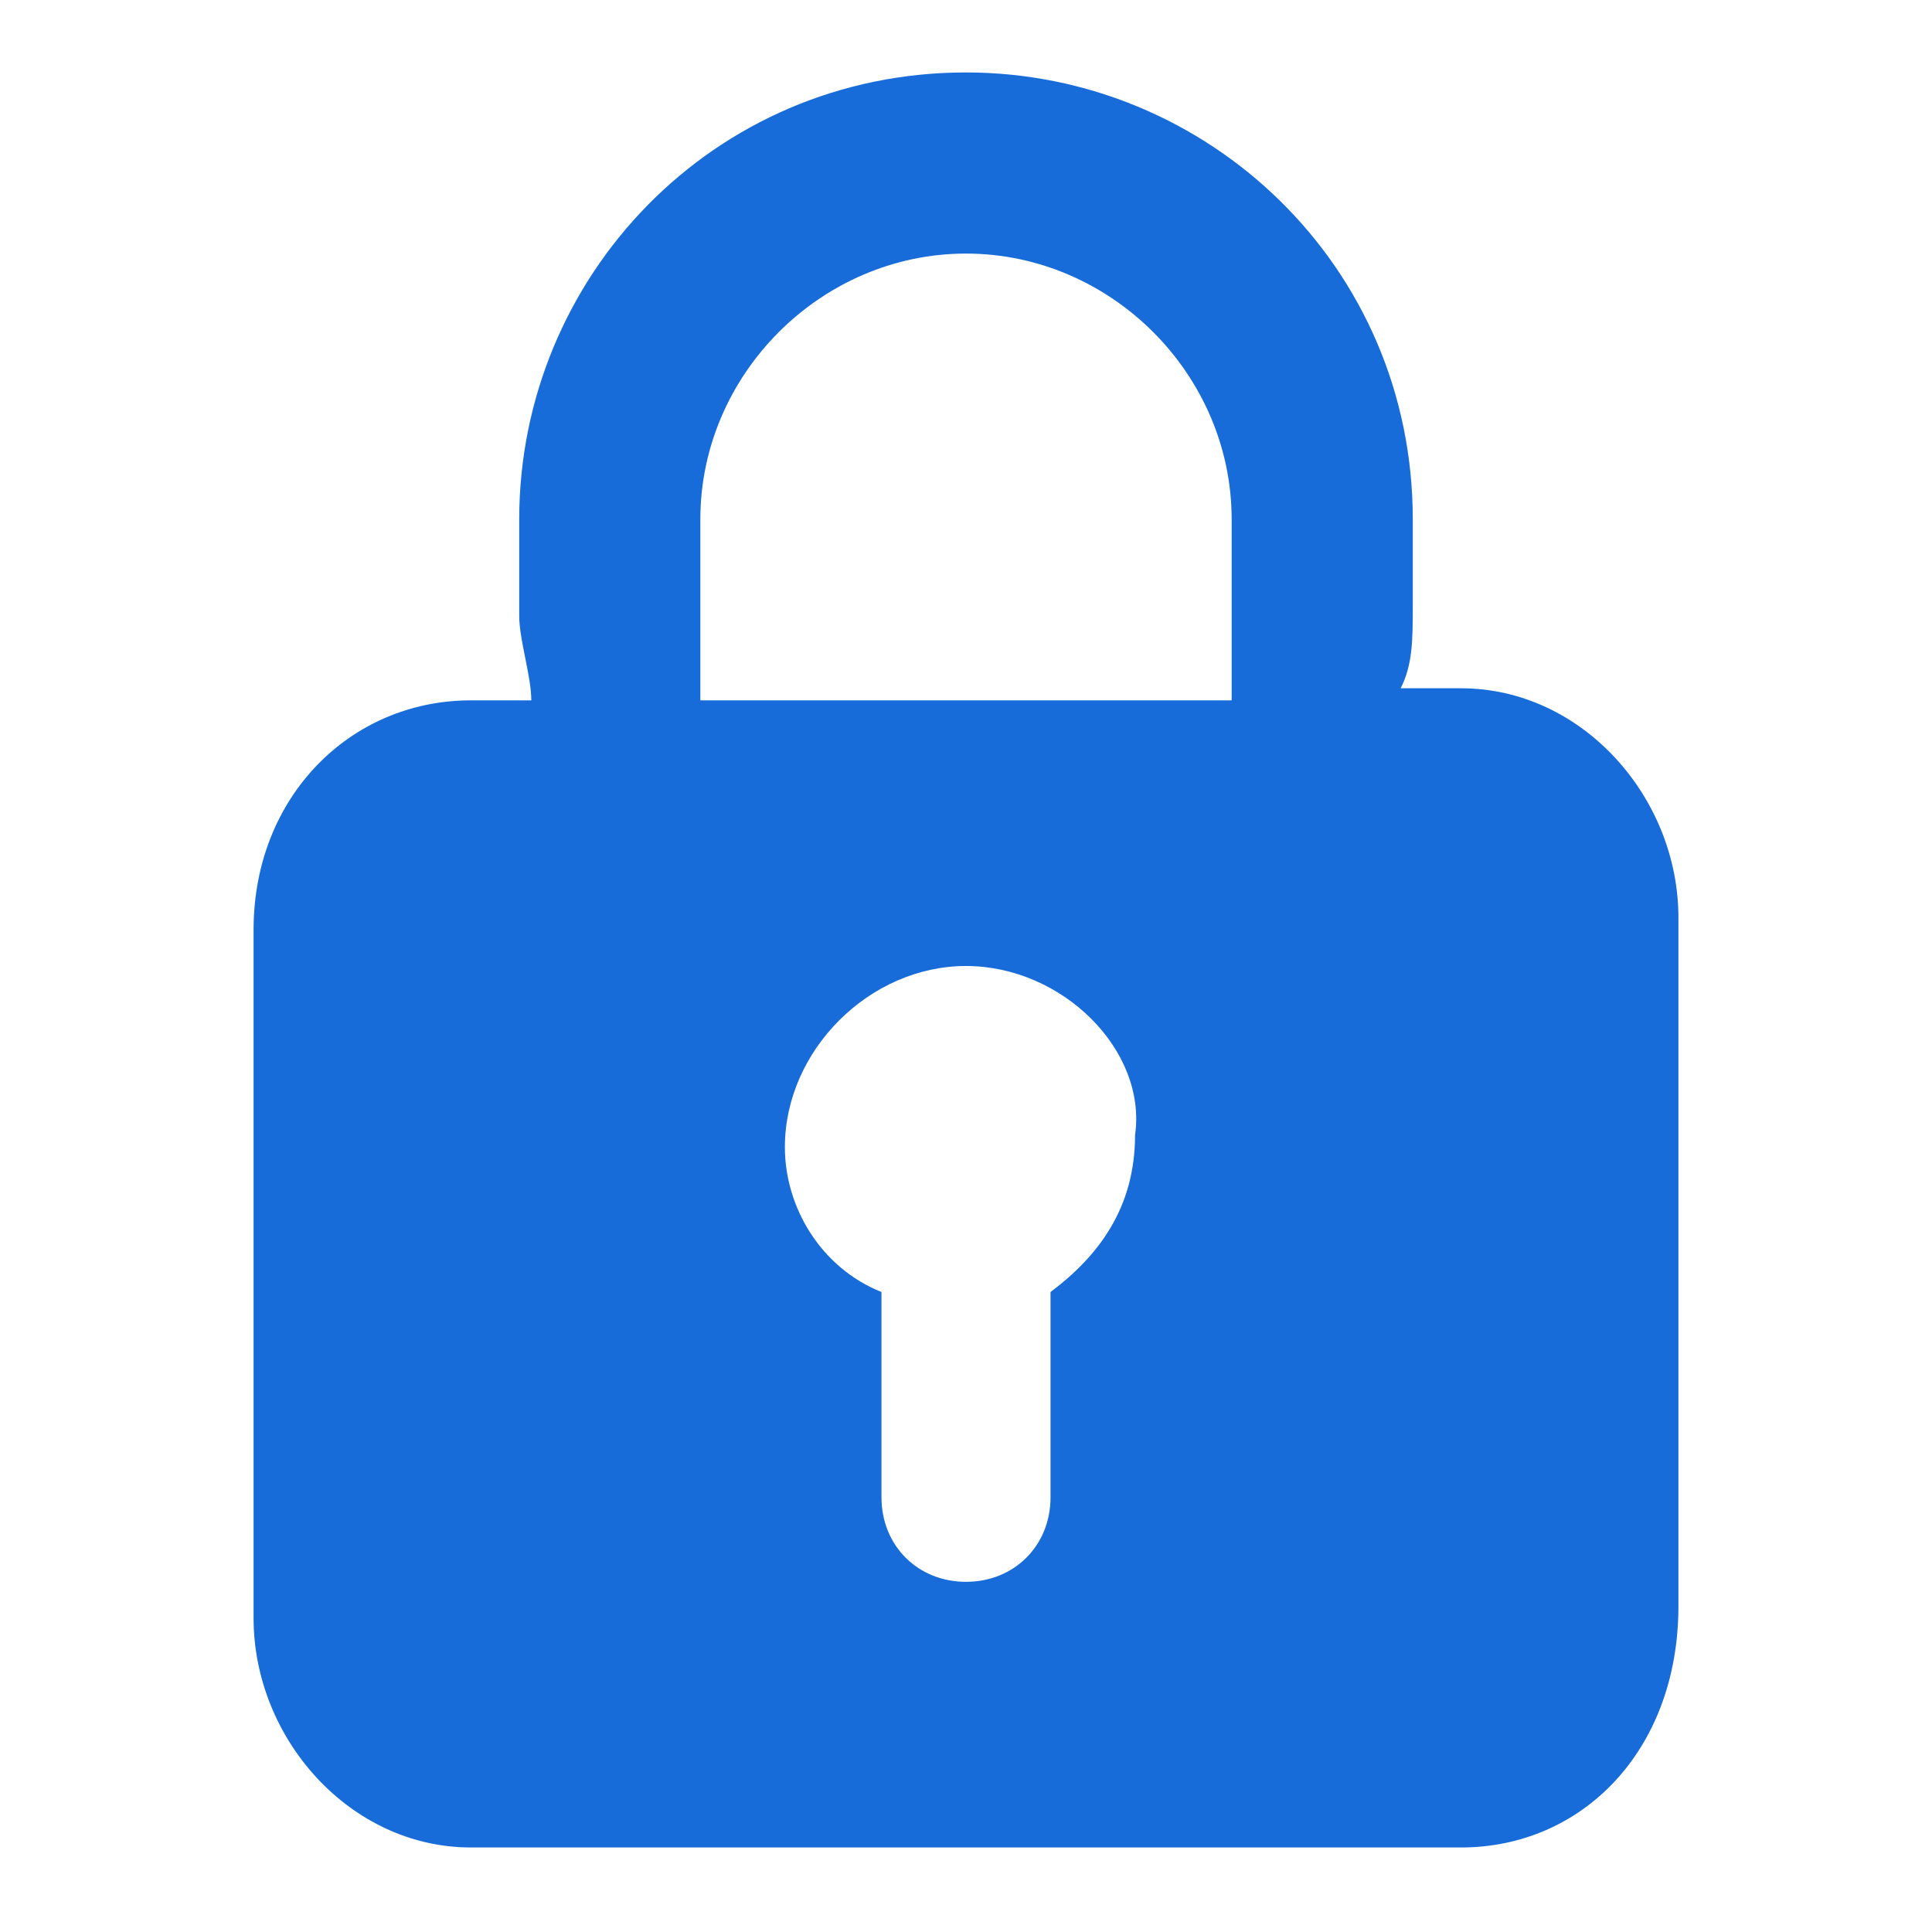 <?xml version="1.0" standalone="no"?><!DOCTYPE svg PUBLIC "-//W3C//DTD SVG 1.1//EN" "http://www.w3.org/Graphics/SVG/1.1/DTD/svg11.dtd"><svg t="1594406475178" class="icon" viewBox="0 0 1024 1024" version="1.1" xmlns="http://www.w3.org/2000/svg" p-id="40670" width="300" height="300" xmlns:xlink="http://www.w3.org/1999/xlink"><defs><style type="text/css"></style></defs><path d="M774.4 979.2H249.6c-64 0-115.2-57.6-115.2-121.6V492.8c0-70.4 51.2-121.6 115.2-121.6h32c0-12.8-6.4-32-6.4-44.8v-51.2c0-128 102.4-236.8 236.8-236.8 128 0 236.8 102.4 236.8 236.8V320c0 19.2 0 32-6.4 44.8h32c64 0 115.2 57.6 115.2 121.6v364.8c0 76.8-51.2 128-115.2 128zM467.2 684.8v108.8c0 25.6 19.2 44.8 44.8 44.8 25.6 0 44.8-19.2 44.8-44.8V684.8c25.6-19.2 44.8-44.8 44.8-83.2C608 556.8 563.2 512 512 512c-51.2 0-96 44.8-96 96 0 32 19.2 64 51.2 76.8z m185.6-409.6c0-76.8-64-140.8-140.8-140.8-76.8 0-140.8 64-140.8 140.8v96h281.6v-96z" fill="#176CDA" p-id="40671"></path></svg>